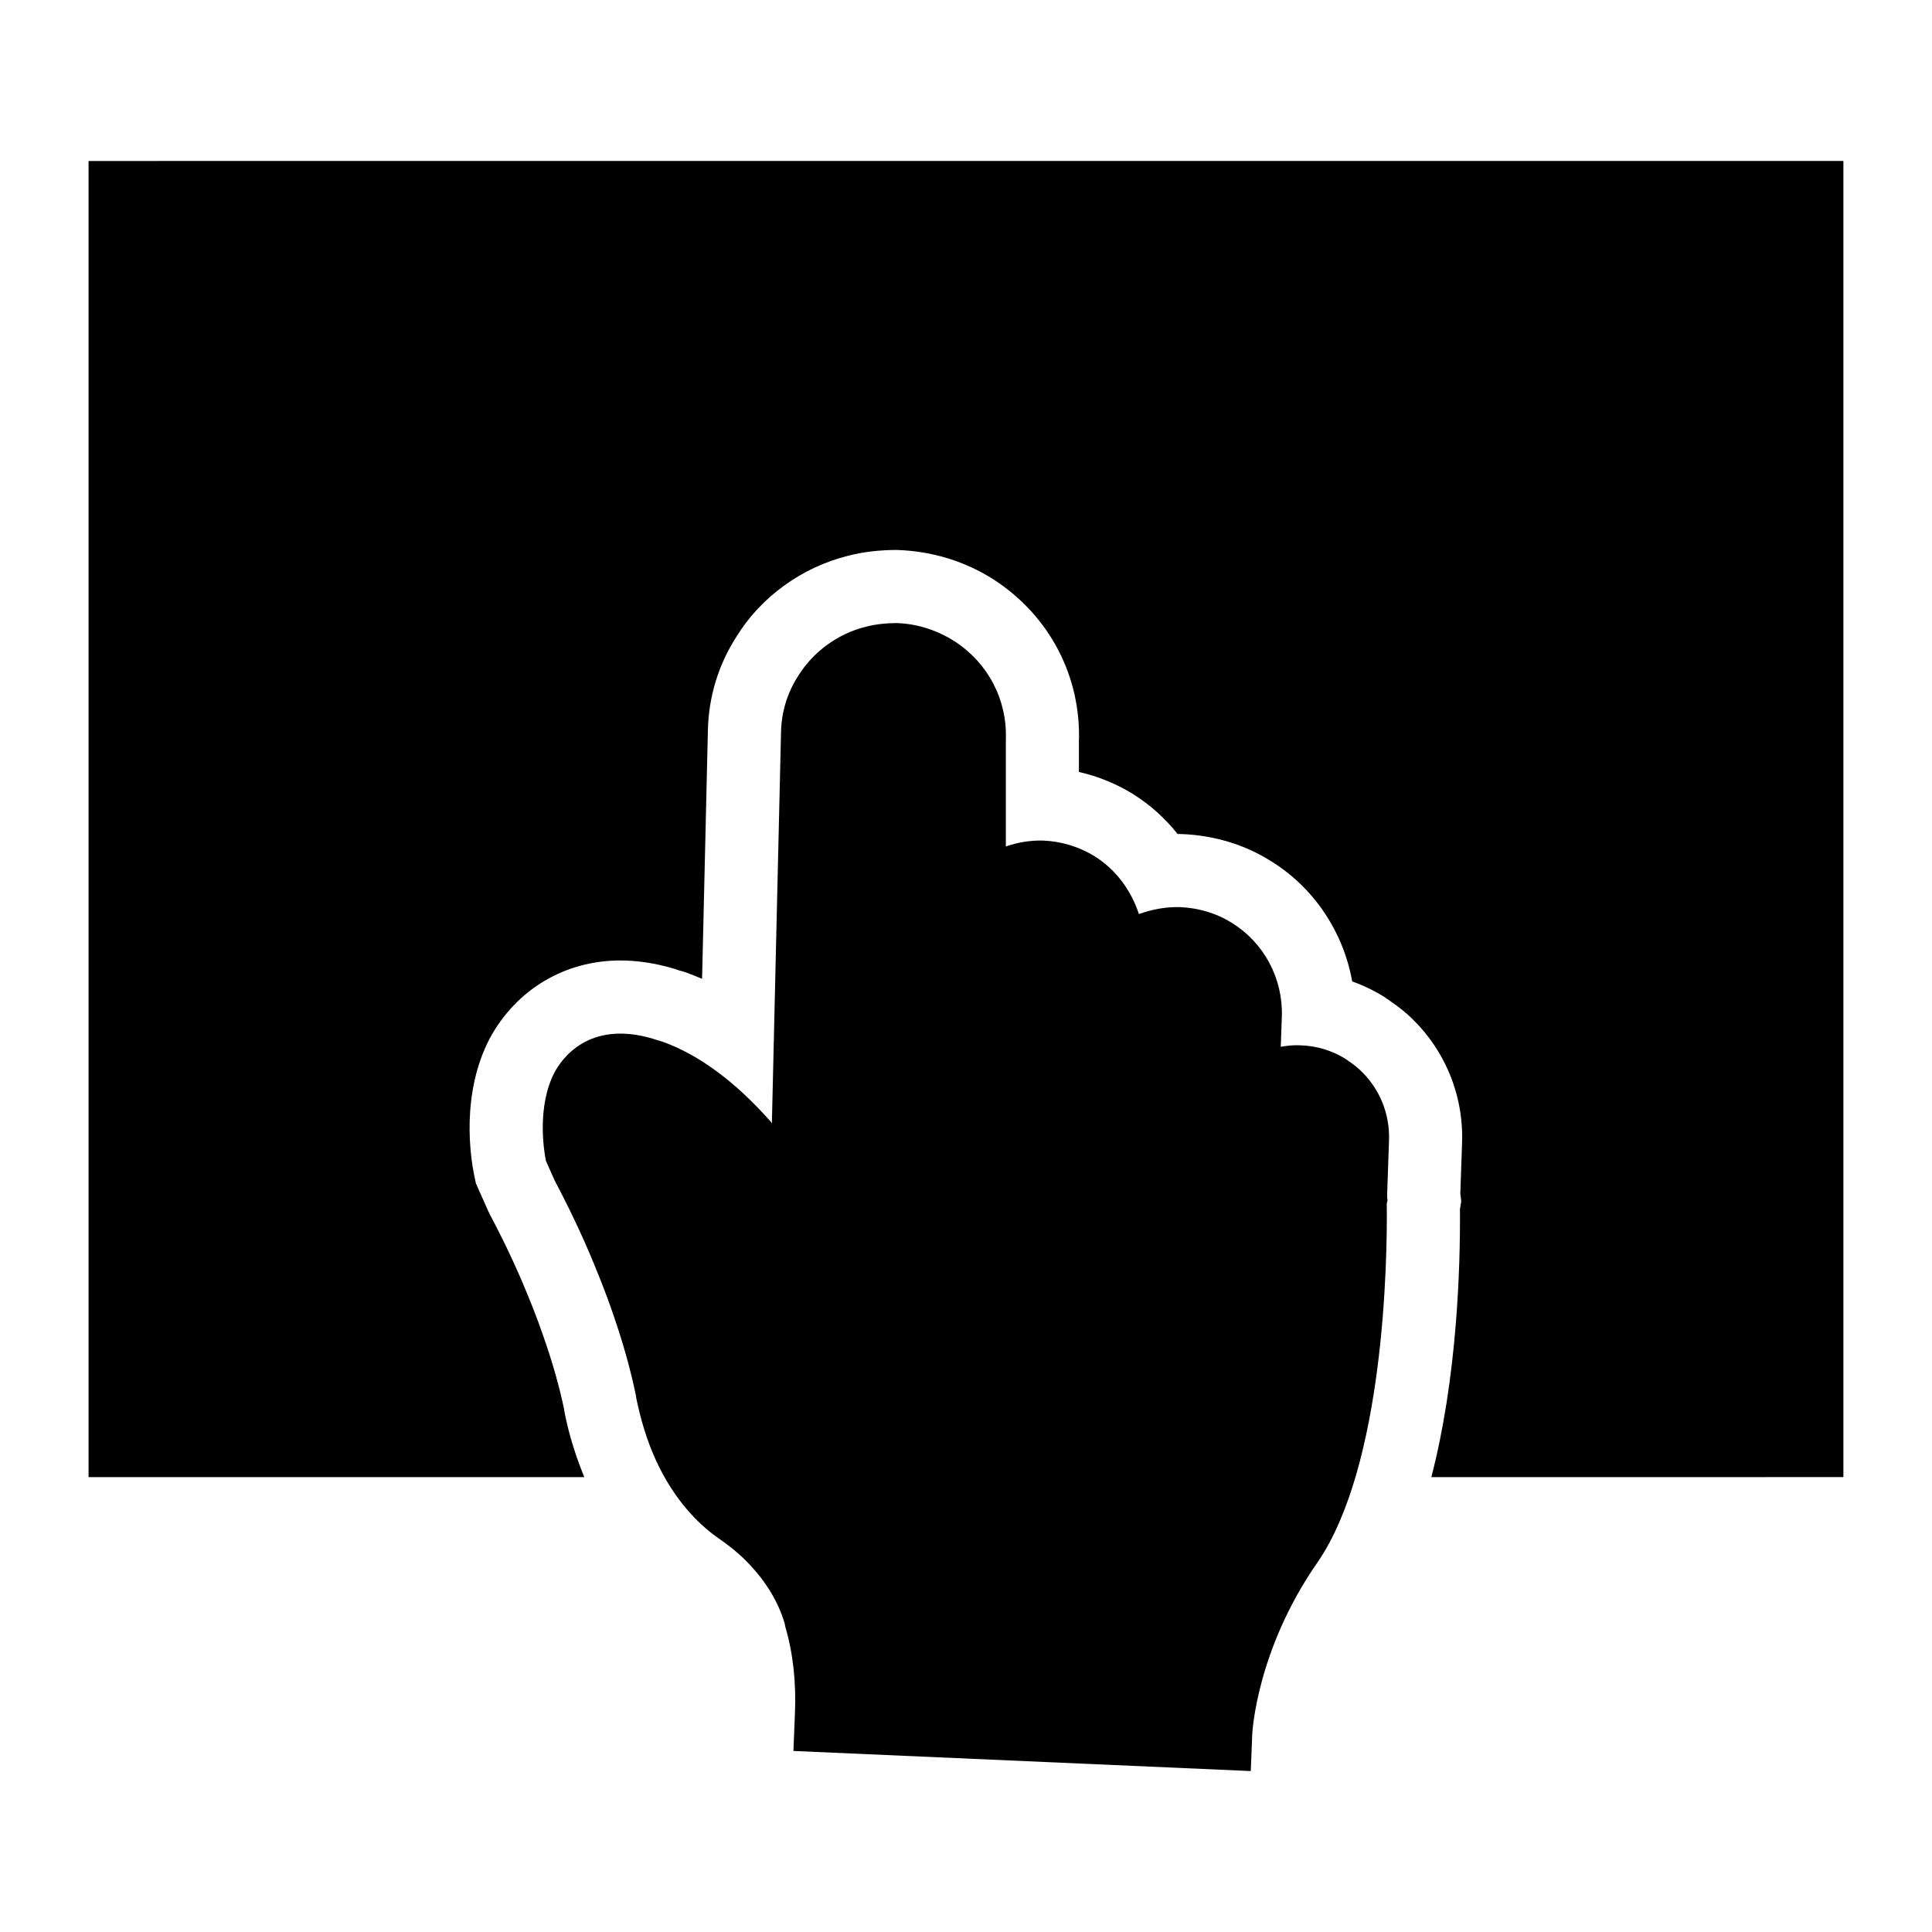 <?xml version="1.0" encoding="UTF-8"?>
<!-- Uploaded to: ICON Repo, www.svgrepo.com, Generator: ICON Repo Mixer Tools -->
<svg fill="#000000" width="800px" height="800px" version="1.1" viewBox="144 144 512 512" xmlns="http://www.w3.org/2000/svg">
 <g>
  <path d="m167.47 186.66v348.79h131.37c-1.895-4.695-3.57-9.621-4.762-14.973-0.285-1.258-0.512-2.367-0.672-3.422-1.23-5.801-3.055-12.219-5.293-18.602-1.844-5.449-3.902-10.438-5.777-14.891-3.781-8.789-7.301-15.426-8.457-17.609l-0.582-1.203-3.176-7.133-0.426-2.043c-1-4.812-3.648-21.672 4.152-36.496 7.074-12.957 19.934-20.543 34.555-20.543 4.57 0 9.344 0.734 14.188 2.172l1.324 0.449 1.734 0.496c1.48 0.535 2.953 1.117 4.41 1.754l1.539-65.773c0.164-8.844 2.773-17.477 7.547-24.871 6.402-10.465 17.297-18.438 29.656-21.488 3.836-1 8.25-1.531 12.883-1.531 9.496 0.32 18.16 3.047 25.746 7.894 14.777 9.637 23.129 25.715 22.488 43.098l0.004 7.84c5.125 1.168 9.969 3.152 14.387 5.887 4.504 2.828 8.469 6.406 11.766 10.555l1.121 0.016c8.605 0.344 16.656 2.805 23.539 7.125 11.438 7.019 19.258 18.773 21.613 31.934 2.914 1.035 5.758 2.398 8.441 4.062 2.766 1.887 4.707 3.301 6.371 4.812 9.613 8.742 14.812 21.176 14.293 34.129l-0.453 13.176 0.238 2.059-0.336 2.144c0.117 15.629-0.777 44.77-7.582 70.98l109.2-0.008v-348.79z"/>
  <path d="m512.1 446.31c0.289-7.266-2.617-14.145-7.945-18.988-1.066-0.969-2.324-1.84-3.586-2.715-3.586-2.227-7.75-3.488-12.016-3.586-1.742-0.098-3.488 0.098-5.137 0.387l0.289-8.137c0.289-9.98-4.746-19.473-13.273-24.707-4.168-2.617-8.914-3.973-13.758-4.168-3.684-0.098-7.363 0.582-10.852 1.84-2.035-6.199-6.008-11.723-11.723-15.309-4.07-2.519-8.816-3.973-13.66-4.168-3.484-0.09-6.777 0.492-9.879 1.559v-28.289c0.387-10.562-4.652-20.25-13.562-26.062-4.555-2.906-9.785-4.652-15.309-4.844-2.809 0-5.617 0.289-8.234 0.969-7.461 1.84-14.047 6.684-18.02 13.176-2.809 4.359-4.359 9.496-4.457 14.824l-2.422 103.57c-0.098-0.098-0.195-0.195-0.195-0.289-9.398-10.656-19.086-17.828-28.777-21.316-0.871-0.289-1.742-0.484-2.519-0.773-17.246-5.137-24.32 5.621-26.062 8.816-4.844 9.203-2.809 21.219-2.324 23.543l2.324 5.231c1.742 3.293 5.328 10.172 9.203 19.184 2.035 4.844 4.262 10.27 6.199 15.988 2.711 7.75 4.746 15.113 6.106 21.703 0.098 0.969 0.387 1.938 0.484 2.519 1.355 6.106 3.293 11.723 5.715 16.566 3.973 7.945 9.398 14.438 15.793 18.895 3.102 2.133 5.91 4.457 8.234 6.977 4.457 4.746 7.559 9.98 9.203 15.5l0.195 0.969c2.035 6.977 2.906 14.727 2.519 23.156l-0.387 9.688 121.2 5.328 0.387-9.688c0-0.289 1.066-22.285 17.246-45.535 17.633-25.578 18.602-79.543 18.41-95.141l0.195-0.871-0.098-0.871 0.004-0.879z"/>
 </g>
</svg>